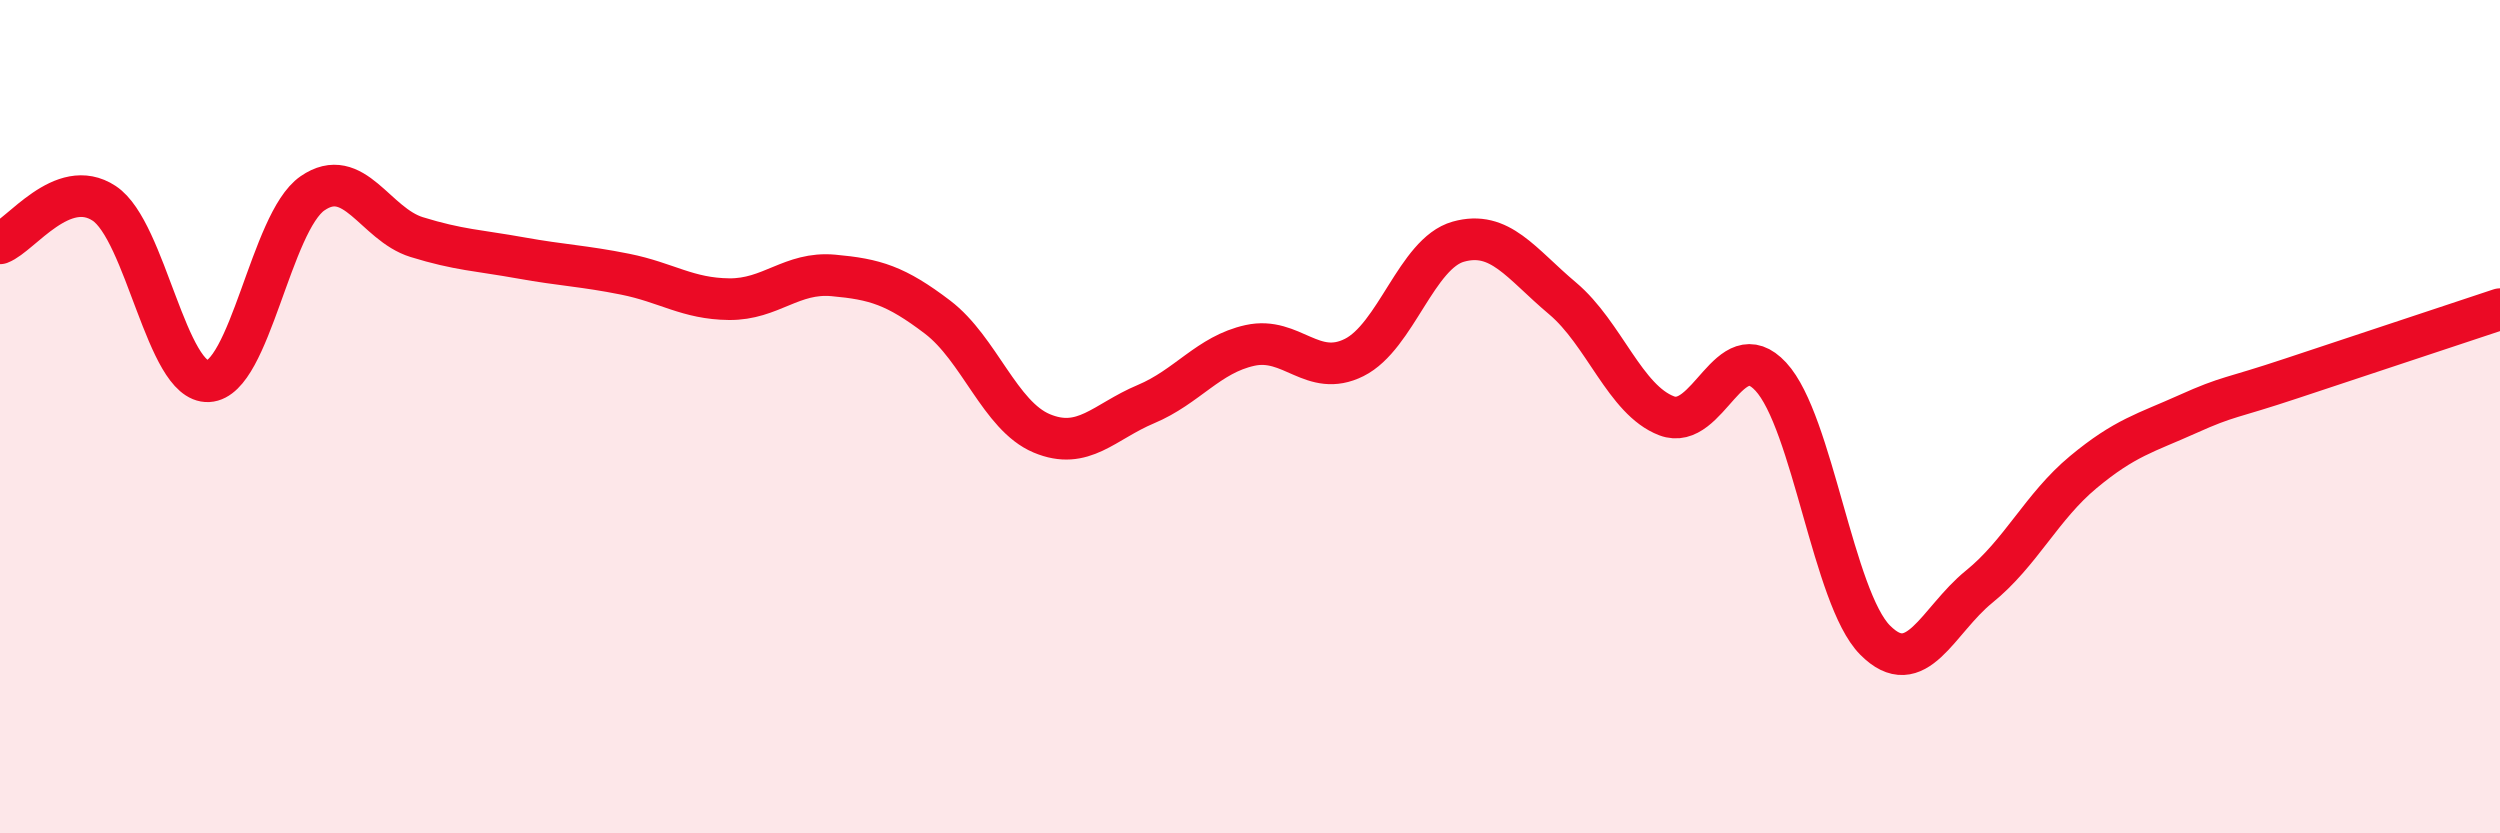 
    <svg width="60" height="20" viewBox="0 0 60 20" xmlns="http://www.w3.org/2000/svg">
      <path
        d="M 0,5.84 C 0.5,5.65 1.5,4.22 2.5,4.88 C 3.5,5.54 4,9.2 5,9.15 C 6,9.1 6.5,5.33 7.5,4.64 C 8.5,3.95 9,5.38 10,5.69 C 11,6 11.5,6.01 12.5,6.19 C 13.5,6.37 14,6.38 15,6.58 C 16,6.78 16.5,7.17 17.5,7.18 C 18.5,7.19 19,6.52 20,6.61 C 21,6.7 21.5,6.85 22.5,7.61 C 23.5,8.37 24,9.98 25,10.4 C 26,10.82 26.5,10.12 27.5,9.7 C 28.5,9.28 29,8.51 30,8.29 C 31,8.07 31.5,9.08 32.5,8.58 C 33.5,8.08 34,6.08 35,5.8 C 36,5.52 36.5,6.32 37.5,7.16 C 38.5,8 39,9.6 40,9.98 C 41,10.36 41.5,7.96 42.5,9.04 C 43.5,10.12 44,14.35 45,15.36 C 46,16.37 46.5,14.89 47.5,14.08 C 48.5,13.27 49,12.16 50,11.33 C 51,10.5 51.5,10.39 52.5,9.94 C 53.5,9.49 53.5,9.58 55,9.08 C 56.5,8.58 59,7.75 60,7.42L60 20L0 20Z"
        fill="#EB0A25"
        opacity="0.1"
        stroke-linecap="round"
        stroke-linejoin="round"
      />
      <path
        d="M 0,5.84 C 0.5,5.65 1.5,4.22 2.5,4.88 C 3.5,5.54 4,9.2 5,9.15 C 6,9.1 6.5,5.33 7.5,4.64 C 8.5,3.95 9,5.38 10,5.69 C 11,6 11.5,6.01 12.5,6.19 C 13.5,6.37 14,6.38 15,6.58 C 16,6.78 16.5,7.17 17.5,7.18 C 18.5,7.19 19,6.52 20,6.61 C 21,6.7 21.5,6.85 22.5,7.61 C 23.5,8.37 24,9.98 25,10.4 C 26,10.82 26.5,10.12 27.5,9.7 C 28.5,9.28 29,8.51 30,8.29 C 31,8.07 31.5,9.08 32.5,8.58 C 33.5,8.08 34,6.08 35,5.8 C 36,5.52 36.5,6.32 37.5,7.16 C 38.5,8 39,9.6 40,9.98 C 41,10.36 41.5,7.96 42.5,9.04 C 43.5,10.12 44,14.35 45,15.36 C 46,16.37 46.5,14.89 47.5,14.08 C 48.5,13.27 49,12.16 50,11.33 C 51,10.5 51.5,10.39 52.5,9.94 C 53.5,9.49 53.5,9.58 55,9.08 C 56.5,8.58 59,7.75 60,7.42"
        stroke="#EB0A25"
        stroke-width="1"
        fill="none"
        stroke-linecap="round"
        stroke-linejoin="round"
      />
    </svg>
  